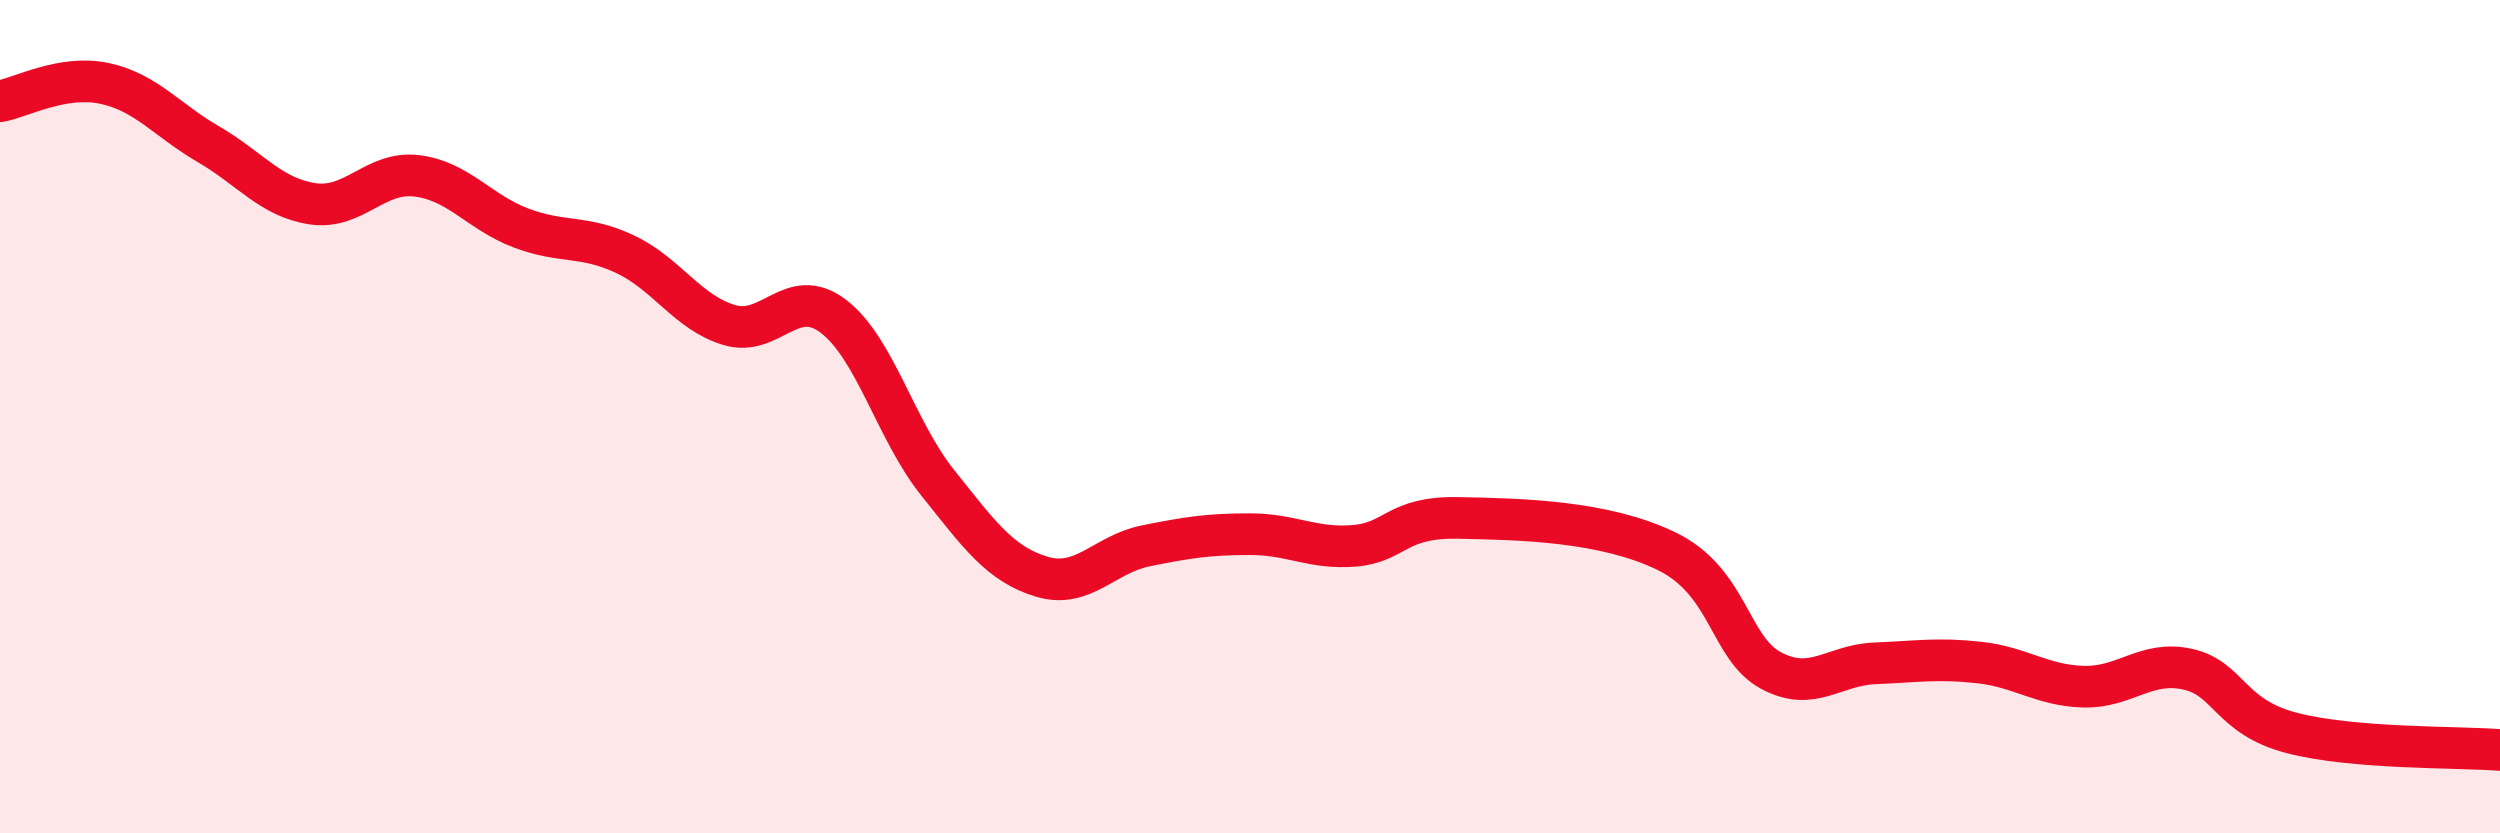 
    <svg width="60" height="20" viewBox="0 0 60 20" xmlns="http://www.w3.org/2000/svg">
      <path
        d="M 0,2.43 C 0.5,2.34 1.5,1.79 2.5,2 C 3.5,2.21 4,2.88 5,3.46 C 6,4.04 6.5,4.74 7.5,4.89 C 8.5,5.04 9,4.1 10,4.22 C 11,4.34 11.5,5.09 12.5,5.47 C 13.5,5.85 14,5.63 15,6.1 C 16,6.57 16.5,7.5 17.5,7.8 C 18.5,8.1 19,6.83 20,7.59 C 21,8.35 21.5,10.33 22.5,11.58 C 23.5,12.83 24,13.54 25,13.84 C 26,14.14 26.5,13.3 27.5,13.1 C 28.5,12.9 29,12.82 30,12.82 C 31,12.82 31.5,13.18 32.5,13.1 C 33.5,13.02 33.5,12.4 35,12.43 C 36.5,12.46 38.5,12.5 40,13.23 C 41.5,13.96 41.5,15.55 42.5,16.09 C 43.5,16.63 44,15.96 45,15.92 C 46,15.88 46.5,15.79 47.5,15.9 C 48.5,16.01 49,16.45 50,16.48 C 51,16.51 51.5,15.84 52.5,16.06 C 53.5,16.28 53.5,17.2 55,17.59 C 56.5,17.98 59,17.92 60,18L60 20L0 20Z"
        fill="#EB0A25"
        opacity="0.1"
        stroke-linecap="round"
        stroke-linejoin="round"
      />
      <path
        d="M 0,2.43 C 0.5,2.34 1.5,1.79 2.5,2 C 3.5,2.21 4,2.88 5,3.46 C 6,4.04 6.5,4.74 7.5,4.89 C 8.5,5.04 9,4.1 10,4.22 C 11,4.34 11.5,5.09 12.5,5.47 C 13.5,5.85 14,5.63 15,6.1 C 16,6.57 16.5,7.5 17.5,7.8 C 18.5,8.1 19,6.83 20,7.59 C 21,8.35 21.5,10.33 22.5,11.58 C 23.5,12.83 24,13.54 25,13.84 C 26,14.14 26.5,13.3 27.5,13.1 C 28.5,12.9 29,12.82 30,12.82 C 31,12.82 31.5,13.18 32.5,13.1 C 33.5,13.02 33.5,12.4 35,12.43 C 36.5,12.46 38.5,12.5 40,13.23 C 41.5,13.96 41.5,15.55 42.5,16.09 C 43.5,16.63 44,15.96 45,15.92 C 46,15.88 46.5,15.79 47.5,15.9 C 48.5,16.01 49,16.45 50,16.48 C 51,16.51 51.5,15.84 52.5,16.06 C 53.5,16.28 53.5,17.2 55,17.59 C 56.5,17.98 59,17.92 60,18"
        stroke="#EB0A25"
        stroke-width="1"
        fill="none"
        stroke-linecap="round"
        stroke-linejoin="round"
      />
    </svg>
  
